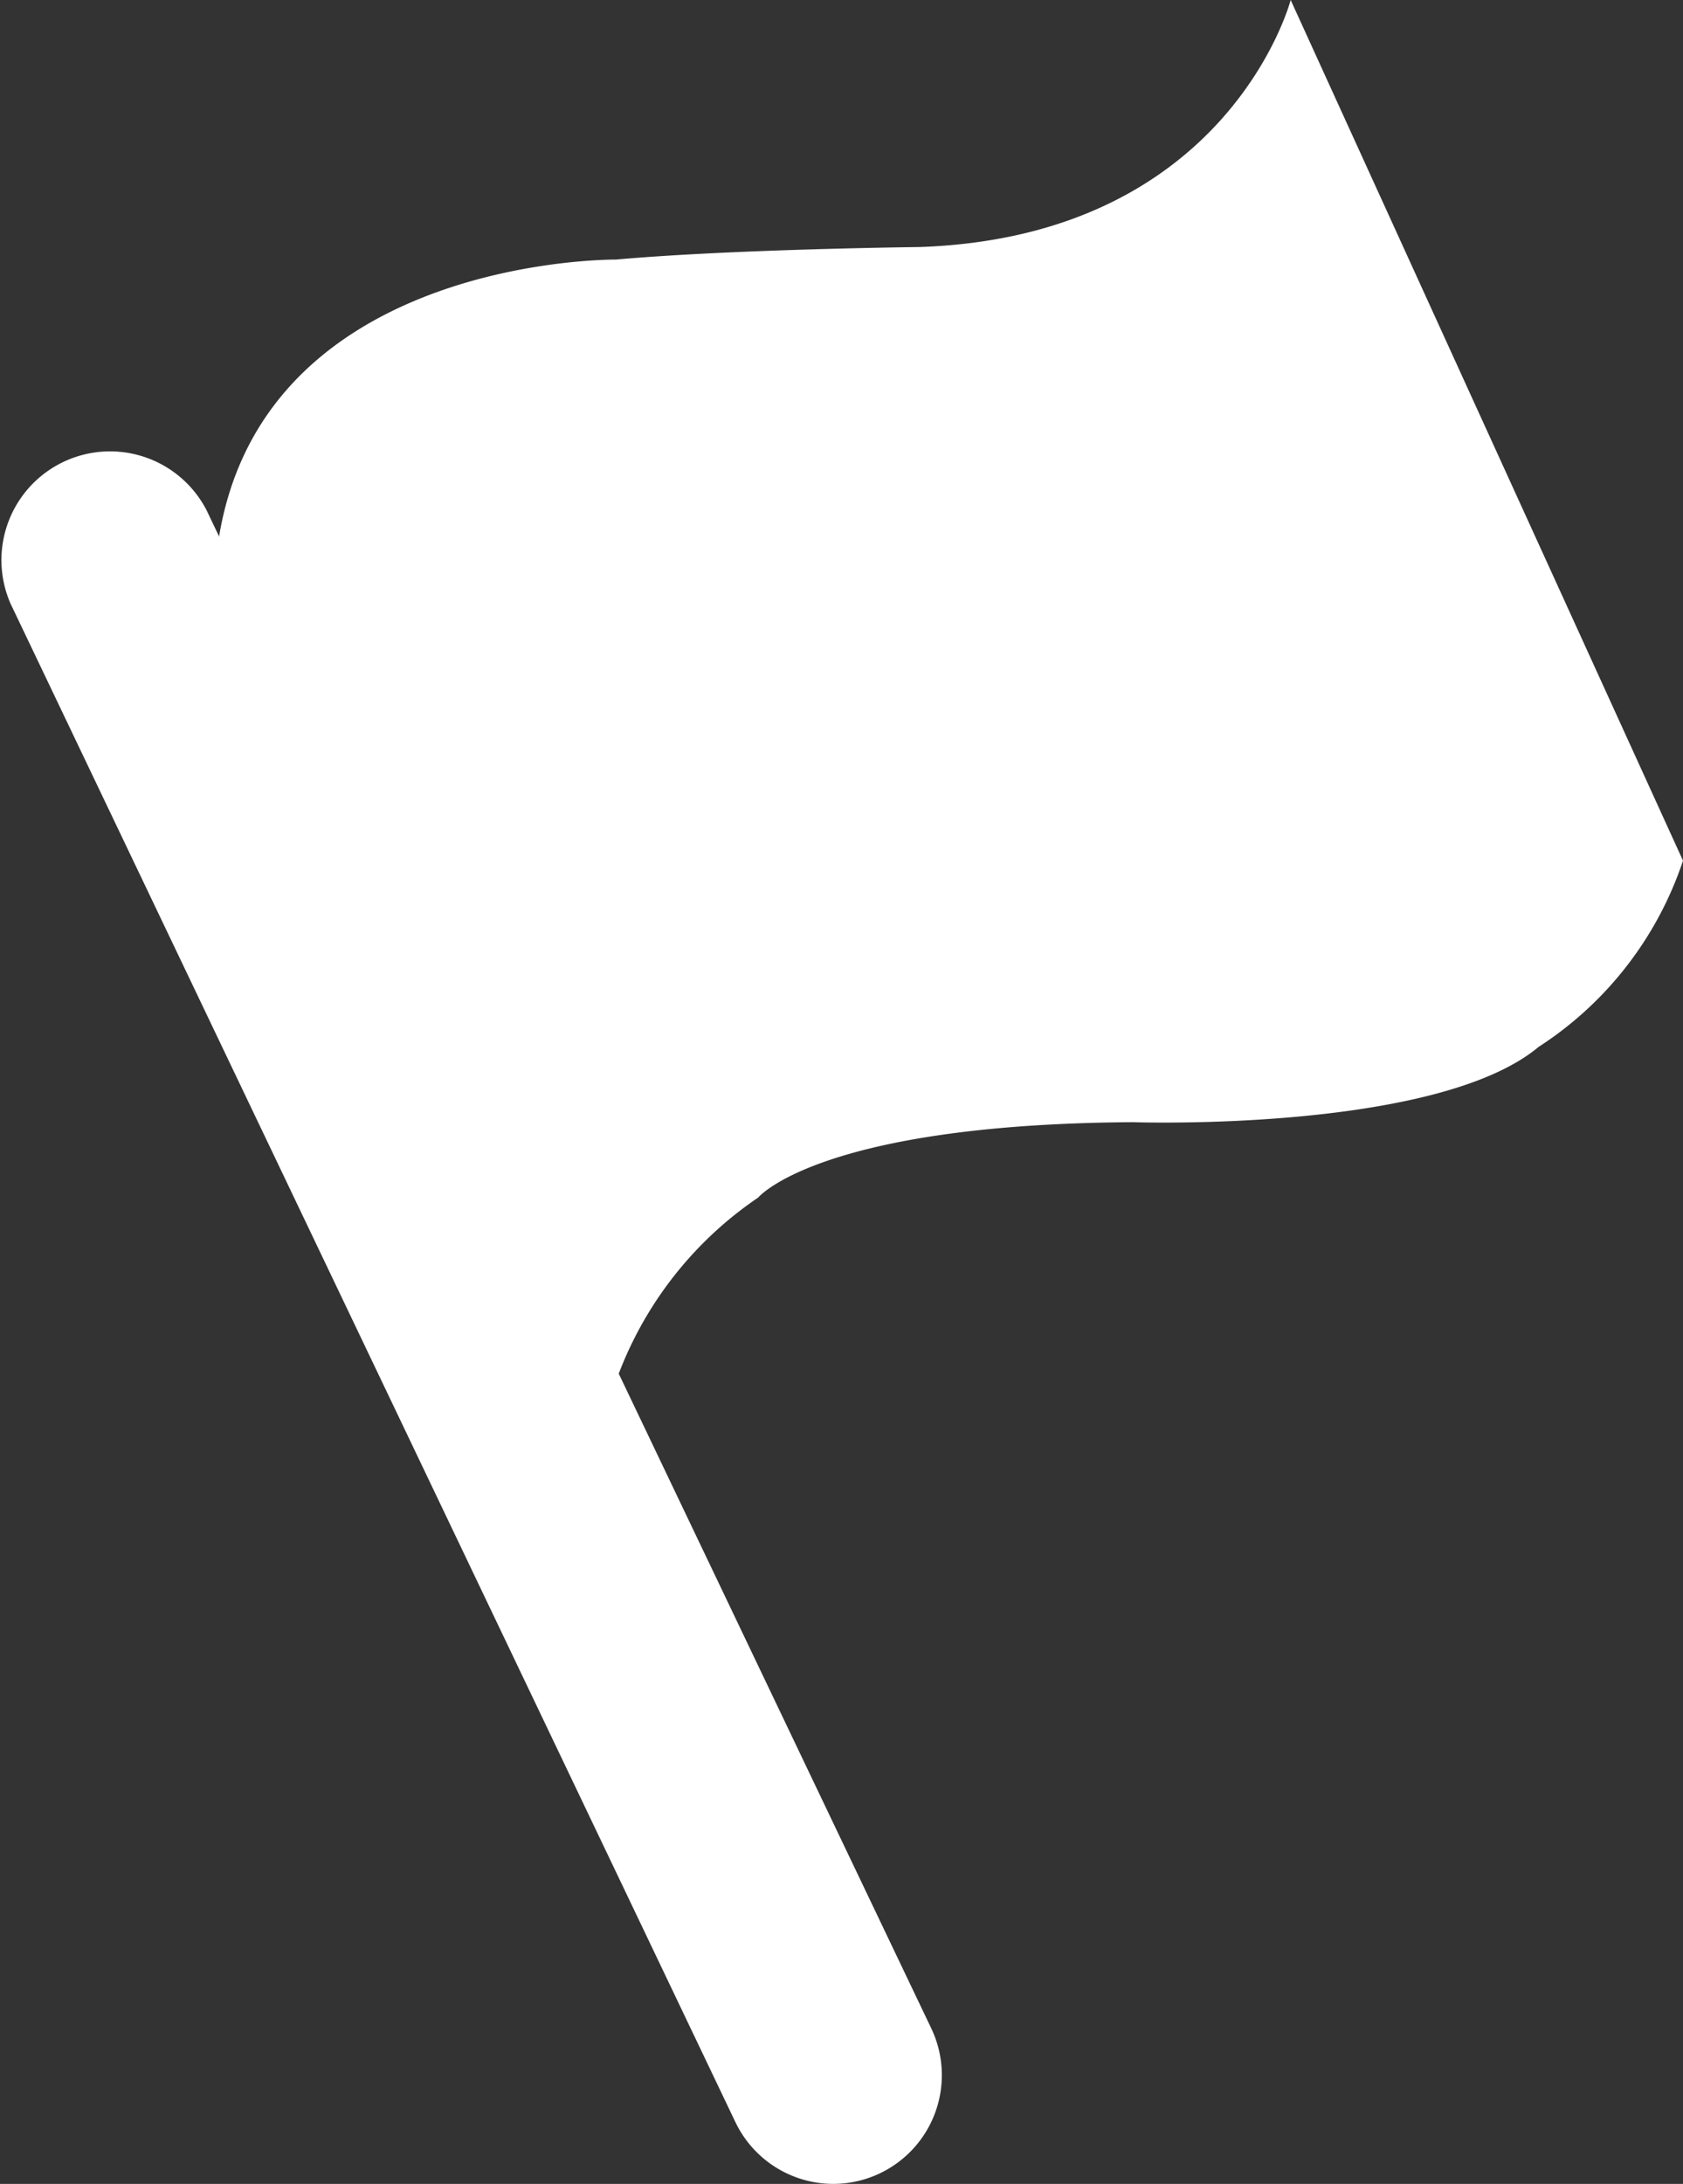 <svg id="グループ_19" data-name="グループ 19" xmlns="http://www.w3.org/2000/svg" xmlns:xlink="http://www.w3.org/1999/xlink" width="25.258" height="32.753" viewBox="0 0 25.258 32.753">
  <rect x="0" y="0" width="25.258" height="32.753" fill="#333333" stroke="none"/>
  <defs>
    <clipPath id="clip-path">
      <rect id="長方形_25603" data-name="長方形 25603" width="25.258" height="32.753" fill="none"/>
    </clipPath>
  </defs>
  <g id="グループ_18" data-name="グループ 18" clip-path="url(#clip-path)">
    <path id="パス_5988" data-name="パス 5988" d="M12.508,215.774a1.63,1.63,0,0,1-1.472-.928L.16,192.078A1.63,1.63,0,0,1,3.1,190.673l10.876,22.768a1.631,1.631,0,0,1-1.47,2.333" transform="translate(0 -183.021)" fill="#fff"/>
    <path id="パス_5989" data-name="パス 5989" d="M112.675,12.906,106.788,0s-.926,3.548-5.574,3.705c0,0-2.795.031-4.553.188,0,0-6.155-.063-6.029,5.275l5.935,11.838a5.6,5.6,0,0,1,2.23-3.046s.911-1.1,5.621-1.13c0,0,4.553.157,6.092-1.13a5.331,5.331,0,0,0,2.167-2.795" transform="translate(-87.418)" fill="#fff"/>
  </g>
</svg>
